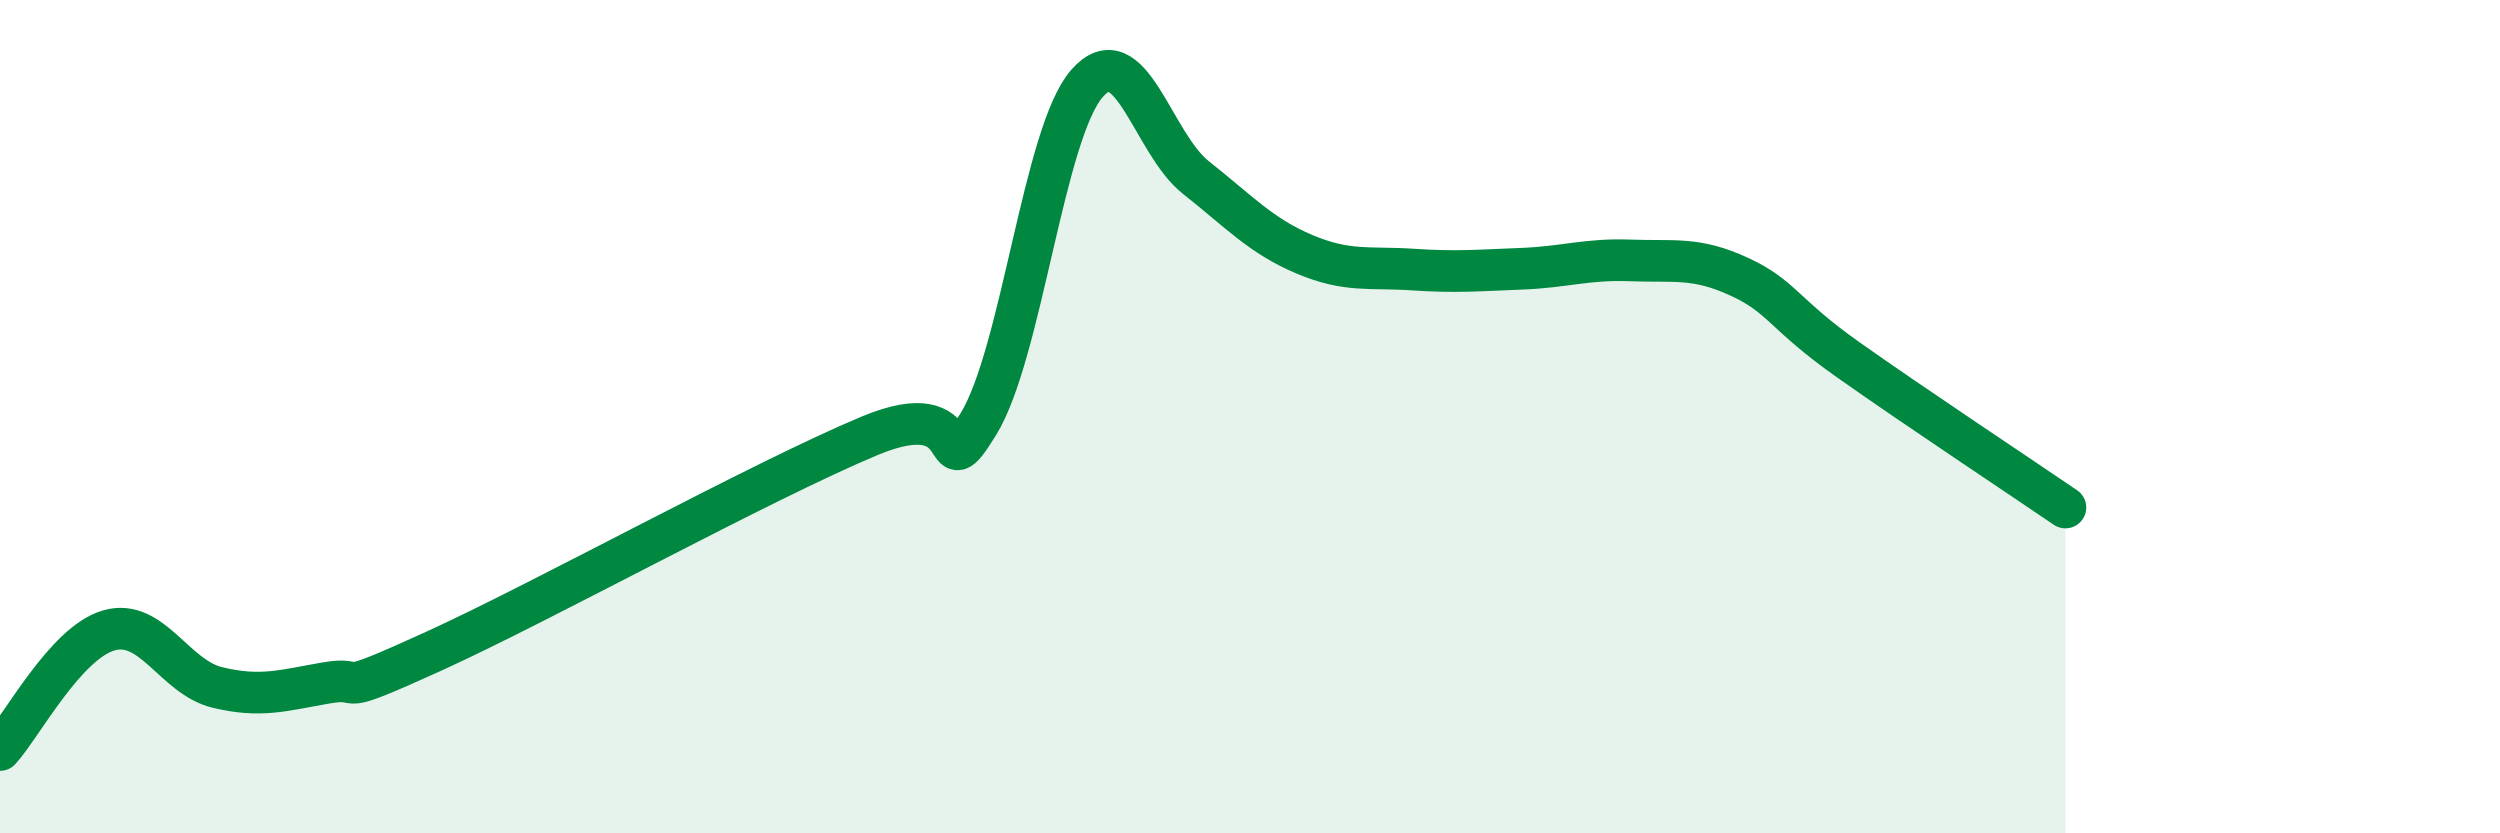 
    <svg width="60" height="20" viewBox="0 0 60 20" xmlns="http://www.w3.org/2000/svg">
      <path
        d="M 0,18 C 0.52,17.43 1.57,15.43 2.61,15.13 C 3.65,14.83 4.18,16.25 5.22,16.5 C 6.26,16.75 6.79,16.57 7.83,16.39 C 8.87,16.21 7.82,16.81 10.43,15.62 C 13.04,14.43 18.26,11.55 20.87,10.46 C 23.48,9.37 22.44,11.87 23.48,10.18 C 24.52,8.49 25.05,3.18 26.09,2 C 27.13,0.82 27.66,3.44 28.7,4.26 C 29.74,5.08 30.26,5.66 31.3,6.1 C 32.34,6.54 32.87,6.4 33.91,6.47 C 34.95,6.54 35.48,6.49 36.52,6.45 C 37.56,6.41 38.09,6.21 39.13,6.25 C 40.17,6.29 40.7,6.16 41.74,6.64 C 42.78,7.12 42.78,7.52 44.35,8.63 C 45.92,9.74 48.53,11.47 49.57,12.18L49.57 20L0 20Z"
        fill="#008740"
        opacity="0.1"
        stroke-linecap="round"
        stroke-linejoin="round"
      />
      <path
        d="M 0,18 C 0.52,17.43 1.57,15.43 2.61,15.13 C 3.65,14.83 4.18,16.25 5.22,16.5 C 6.26,16.75 6.79,16.57 7.83,16.39 C 8.87,16.21 7.82,16.81 10.43,15.62 C 13.04,14.43 18.26,11.55 20.87,10.46 C 23.48,9.37 22.44,11.87 23.48,10.18 C 24.52,8.49 25.05,3.18 26.09,2 C 27.13,0.82 27.66,3.44 28.7,4.26 C 29.74,5.08 30.26,5.66 31.3,6.1 C 32.34,6.54 32.87,6.4 33.91,6.47 C 34.95,6.54 35.48,6.49 36.52,6.45 C 37.56,6.41 38.09,6.21 39.13,6.25 C 40.17,6.29 40.7,6.16 41.74,6.64 C 42.78,7.12 42.78,7.52 44.35,8.63 C 45.92,9.74 48.53,11.47 49.57,12.18"
        stroke="#008740"
        stroke-width="1"
        fill="none"
        stroke-linecap="round"
        stroke-linejoin="round"
      />
    </svg>
  